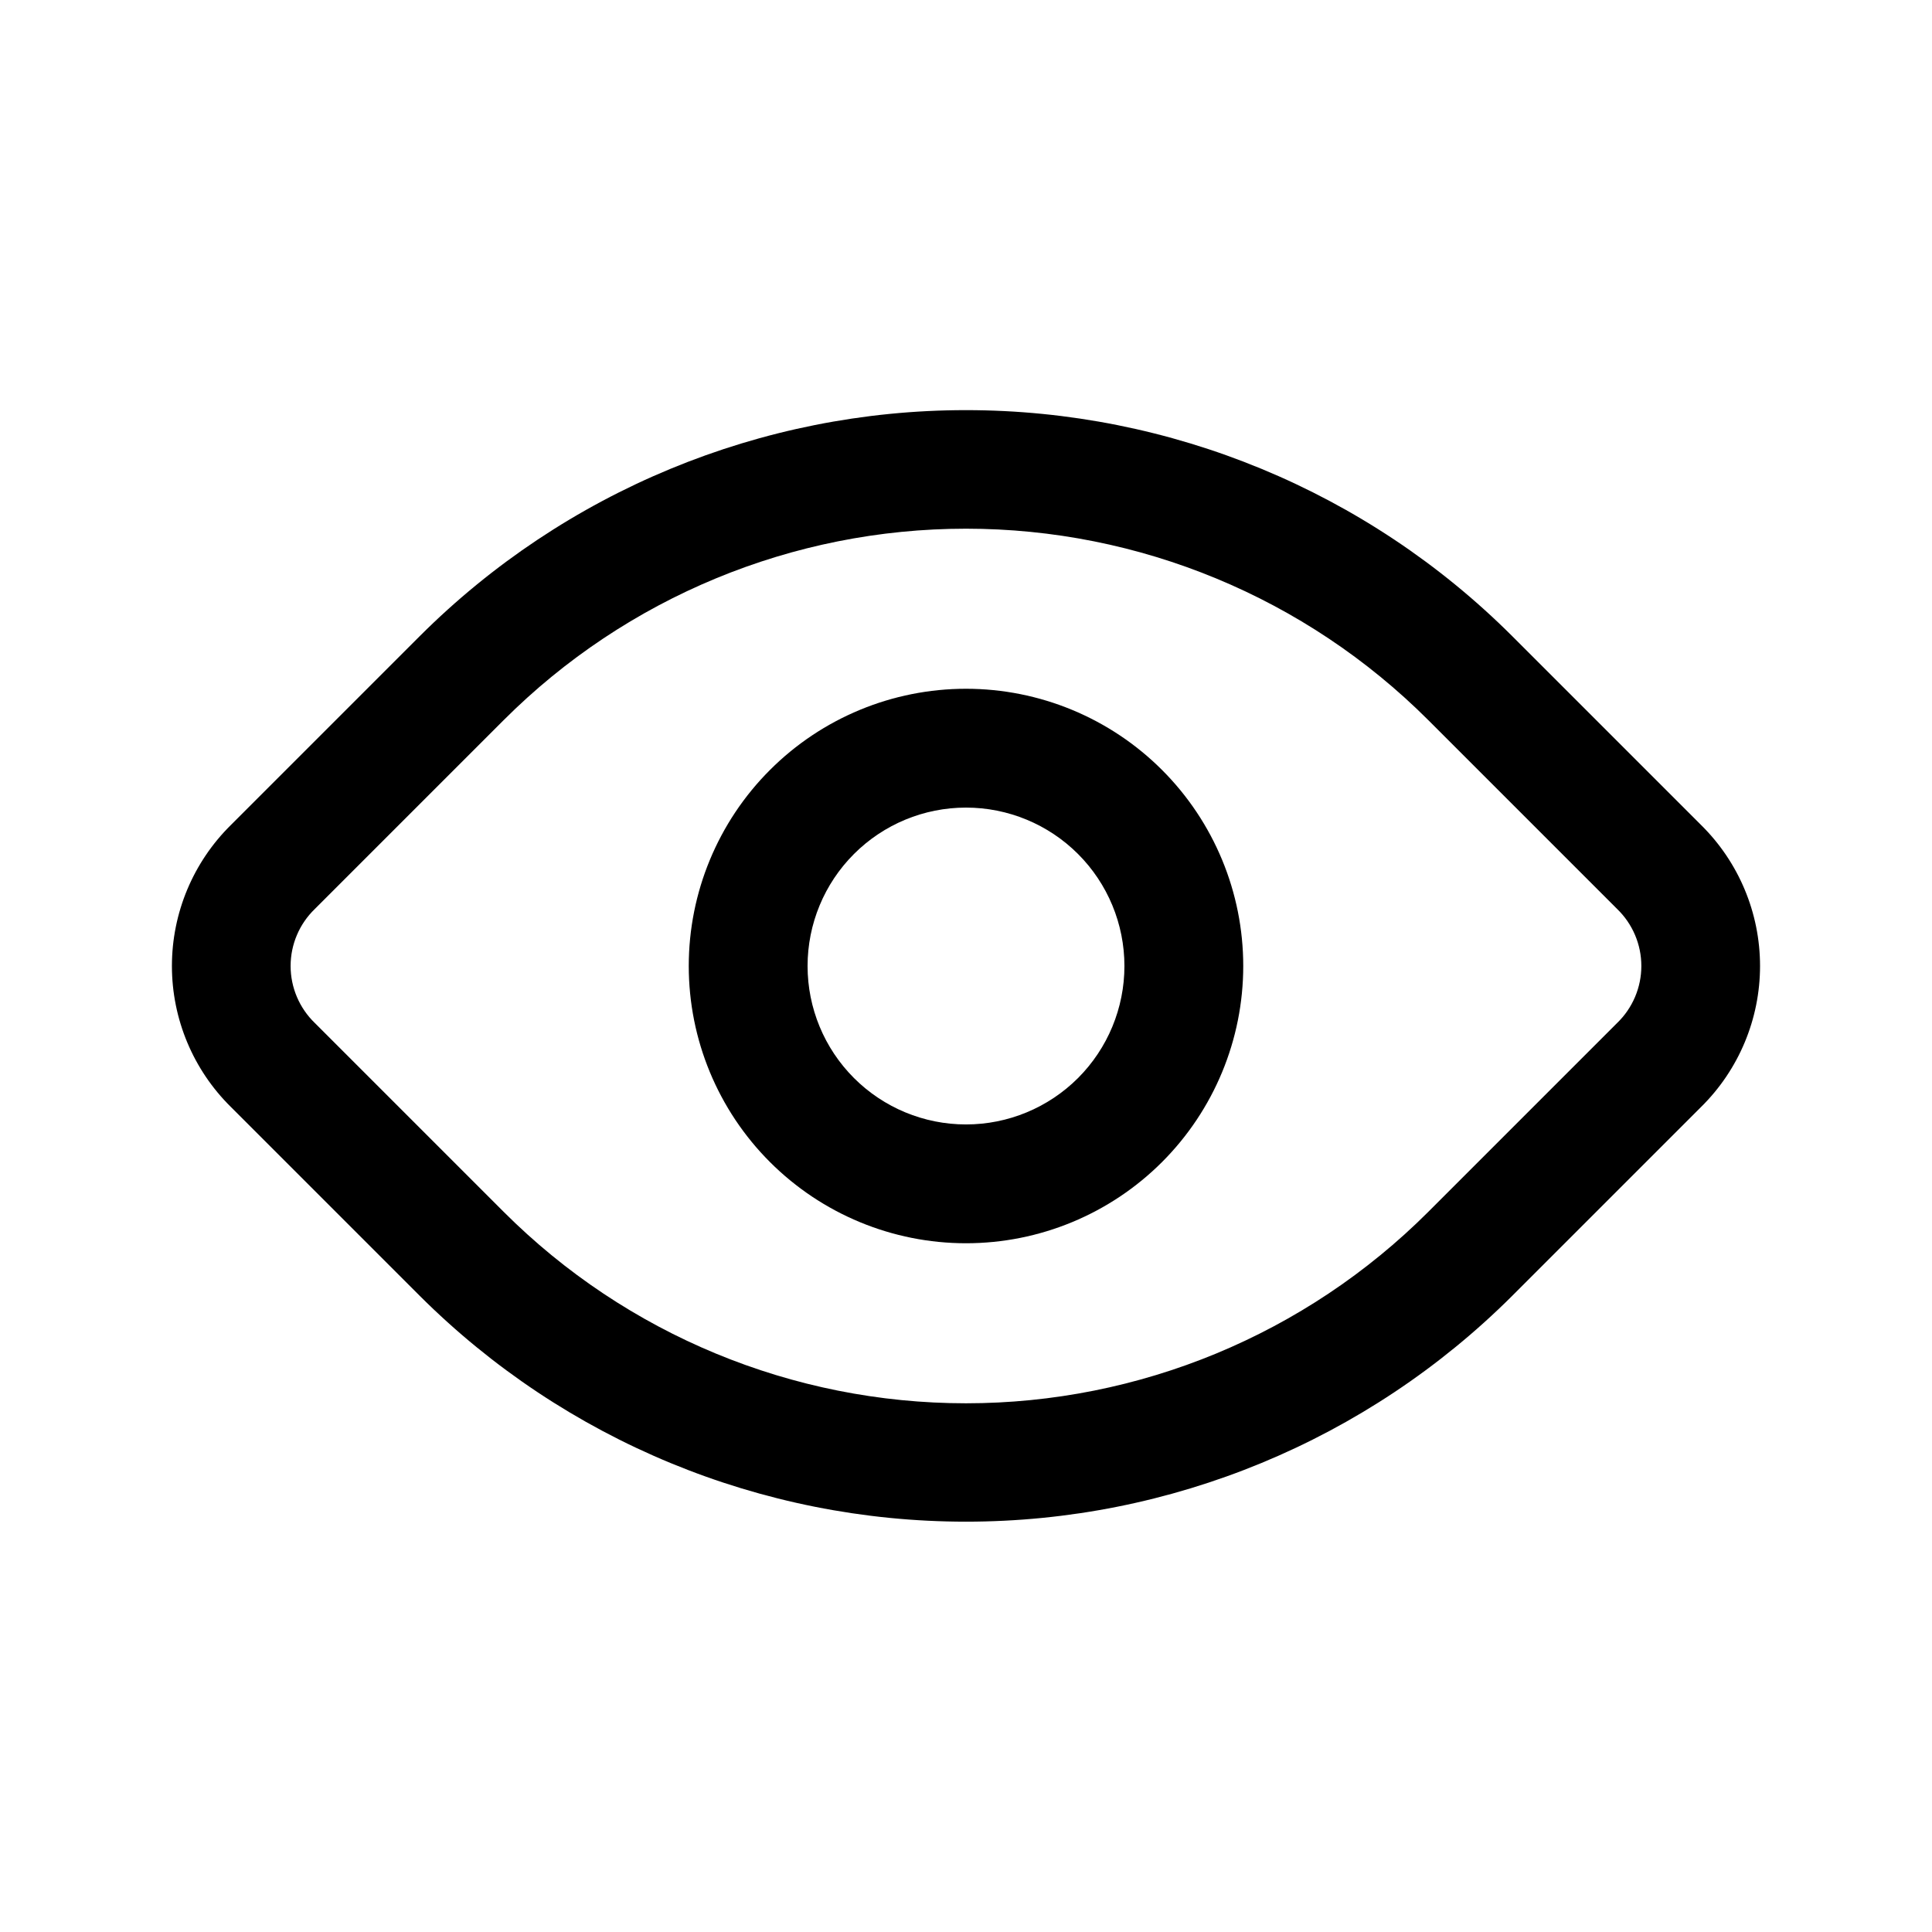 <?xml version="1.0" encoding="UTF-8"?>
<!-- Uploaded to: SVG Repo, www.svgrepo.com, Generator: SVG Repo Mixer Tools -->
<svg fill="#000000" width="800px" height="800px" version="1.1" viewBox="144 144 512 512" xmlns="http://www.w3.org/2000/svg">
 <g>
  <path d="m594.8 362.63-50.066-50.066c-38.41-38.34-90.469-59.875-144.74-59.875-54.273 0-106.33 21.535-144.74 59.875l-50.066 50.066c-10 9.863-15.629 23.32-15.629 37.367 0 14.043 5.629 27.504 15.629 37.363l50.066 50.066c38.426 38.316 90.477 59.832 144.74 59.832 54.262 0 106.31-21.516 144.74-59.832l50.066-50.066c10-9.859 15.629-23.32 15.629-37.363 0-14.047-5.629-27.504-15.629-37.367zm-22.25 52.48-50.066 50.066c-32.496 32.469-76.555 50.711-122.49 50.711-45.938 0-89.996-18.242-122.49-50.711l-50.066-50.066c-4.106-3.957-6.426-9.414-6.426-15.113 0-5.703 2.32-11.16 6.426-15.117l50.066-50.066c32.492-32.469 76.551-50.707 122.49-50.707 45.934 0 89.992 18.238 122.49 50.707l50.066 50.066c4.106 3.957 6.422 9.414 6.422 15.117 0 5.699-2.316 11.156-6.422 15.113z"/>
  <path d="m400 326.53c-19.488 0-38.176 7.738-51.953 21.52-13.781 13.777-21.52 32.465-21.52 51.953 0 19.484 7.738 38.172 21.52 51.953 13.777 13.777 32.465 21.52 51.953 21.52 19.484 0 38.172-7.742 51.953-21.52 13.777-13.781 21.52-32.469 21.52-51.953 0-19.488-7.742-38.176-21.52-51.953-13.781-13.781-32.469-21.52-51.953-21.52zm0 115.46c-11.137 0-21.816-4.426-29.688-12.297-7.875-7.875-12.297-18.555-12.297-29.688 0-11.137 4.422-21.816 12.297-29.688 7.871-7.875 18.551-12.297 29.688-12.297 11.133 0 21.812 4.422 29.688 12.297 7.871 7.871 12.297 18.551 12.297 29.688 0 11.133-4.426 21.812-12.297 29.688-7.875 7.871-18.555 12.297-29.688 12.297z"/>
 </g>
</svg>
